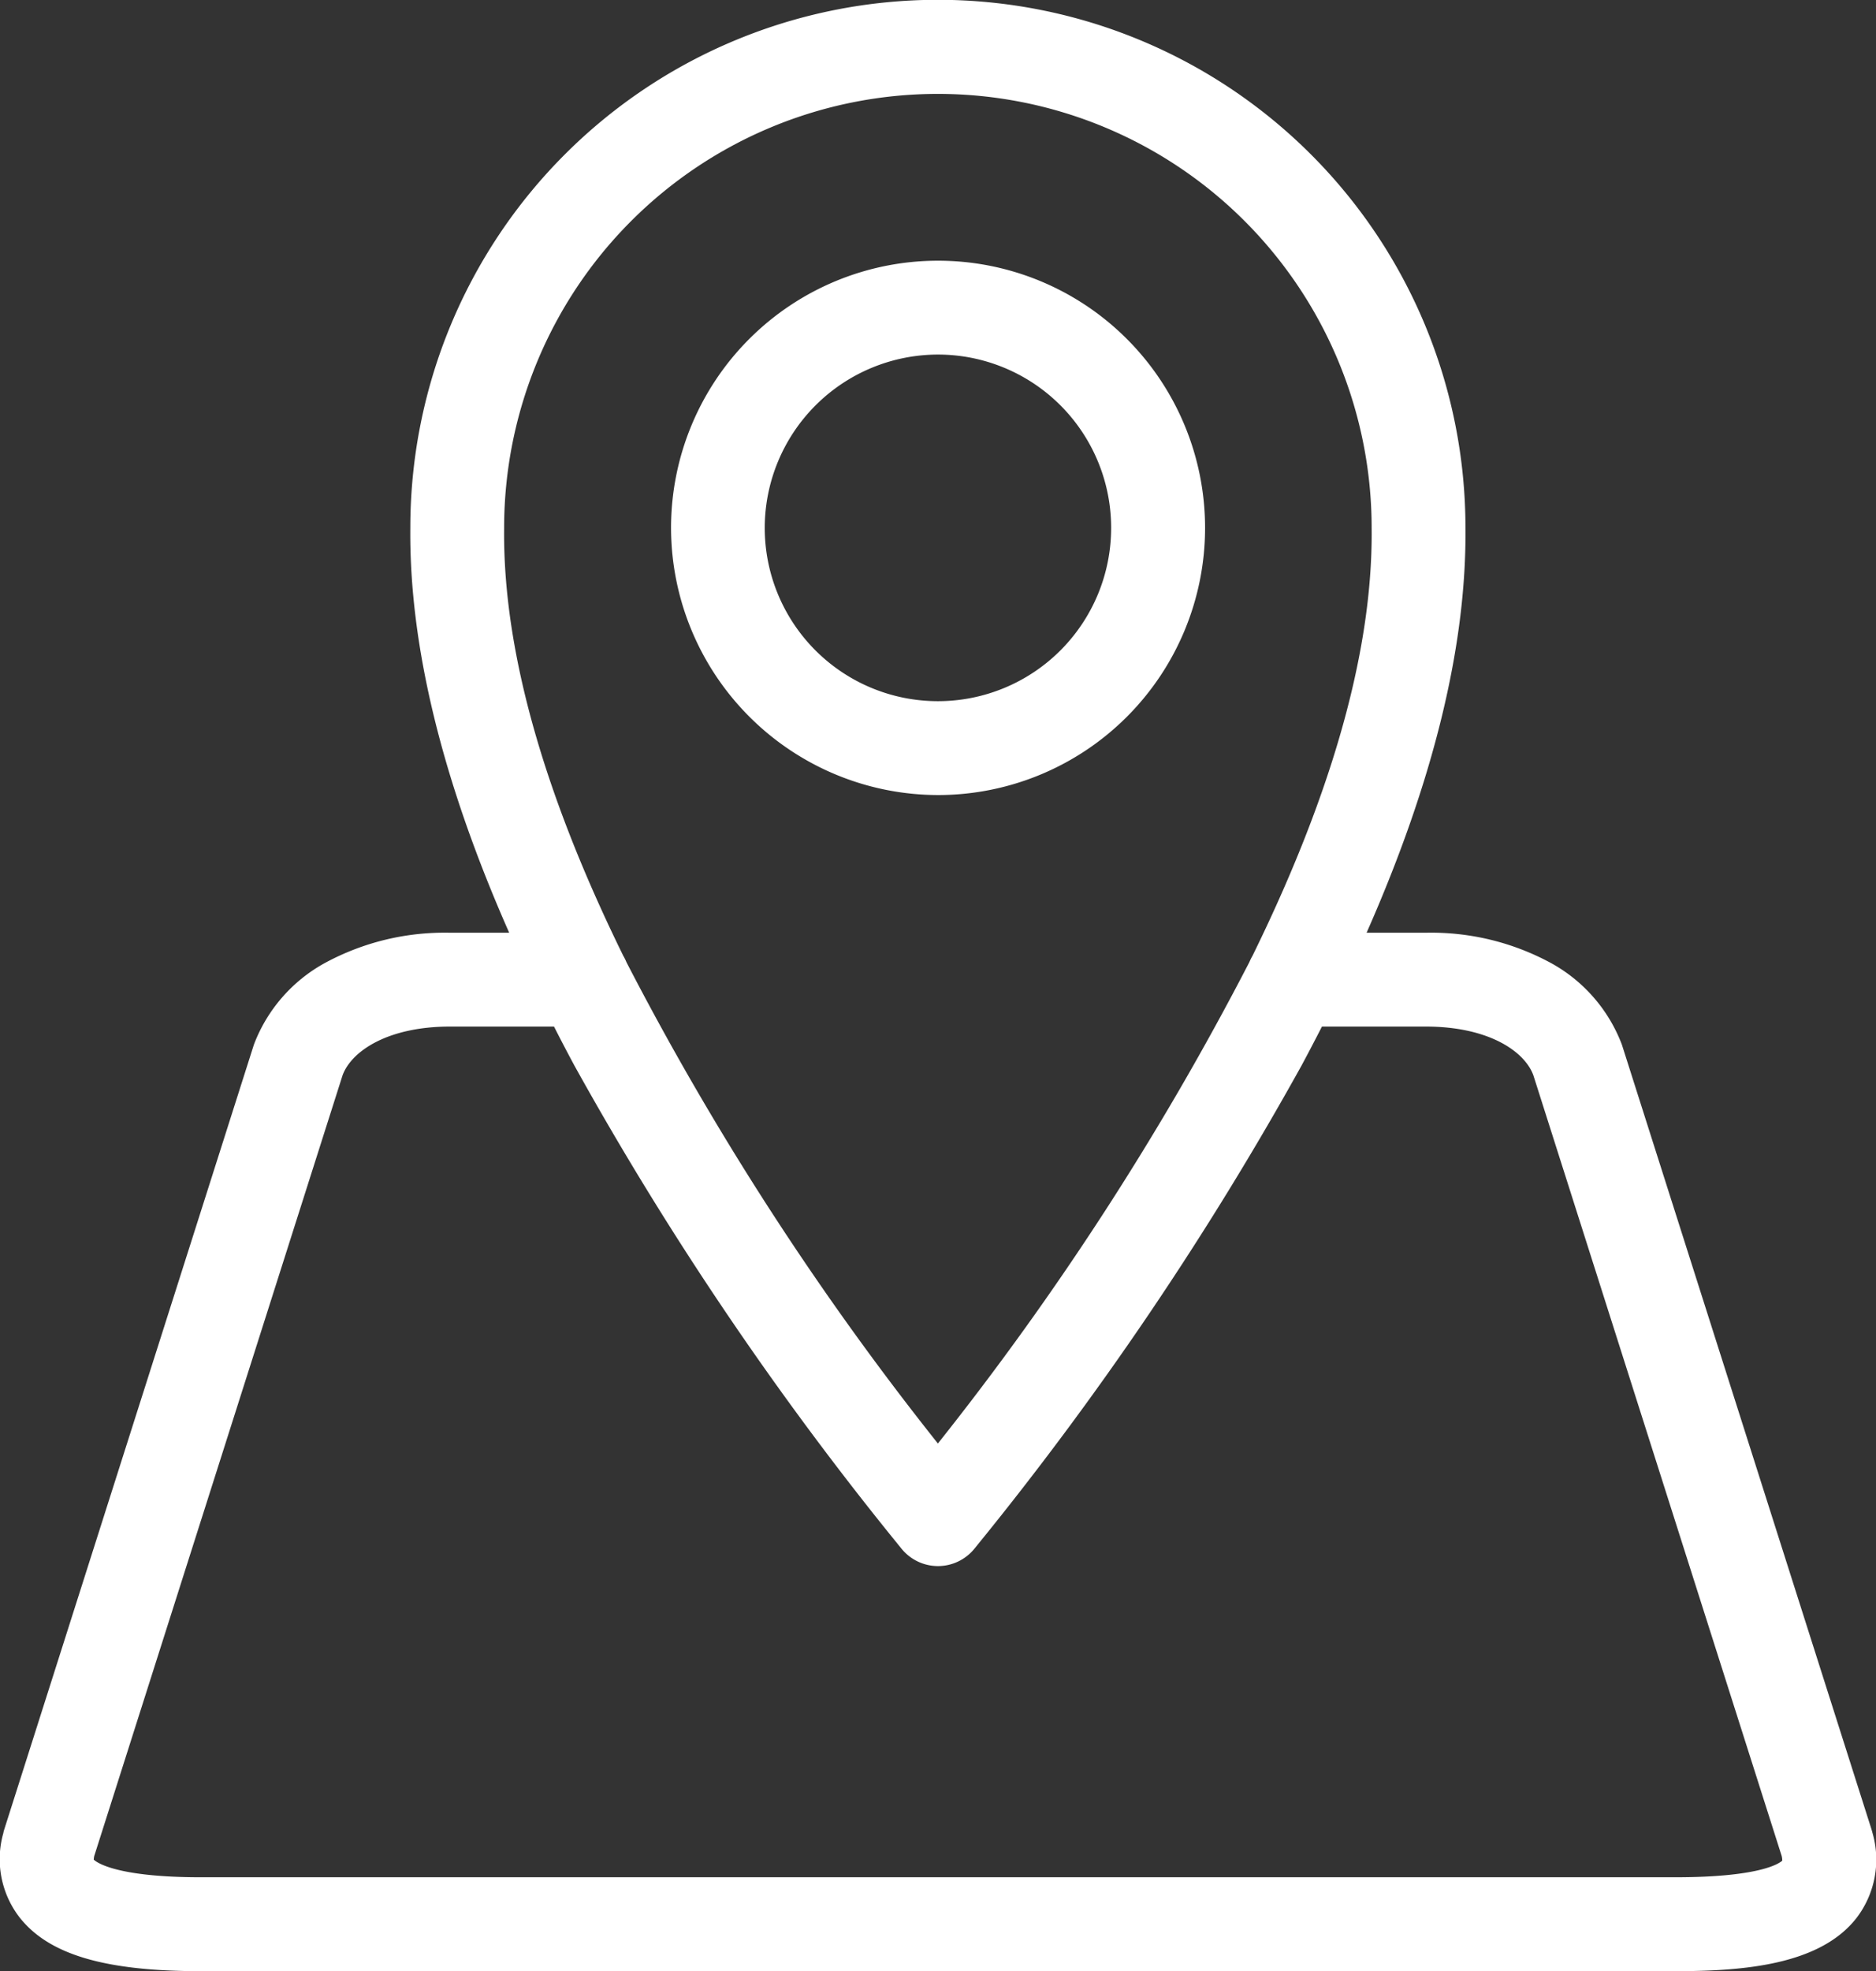 <svg xmlns="http://www.w3.org/2000/svg" width="82.091" height="86.201" viewBox="0 0 82.091 86.201">
  <rect x="0" y="0" width="82.091" height="86.201" fill="#333333" stroke="none"/>
  <path id="Path_250" data-name="Path 250" d="M1788.379,1785.831a7.579,7.579,0,1,0,7.58-7.579,7.588,7.588,0,0,0-7.58,7.579m-4.1,0a11.684,11.684,0,1,1,11.684,11.684,11.7,11.7,0,0,1-11.684-11.684m-25.254,58.247c.138.127,1.015.764,4.682.764h64.511c3.7,0,4.548-.6,4.686-.726a.882.882,0,0,0-.024-.2l-10.868-34.148c-.391-1.063-1.988-2.128-4.7-2.128h-4.551q-.43.842-.89,1.7a143.808,143.808,0,0,1-14.312,21.127,2.053,2.053,0,0,1-3.2,0,143.808,143.808,0,0,1-14.312-21.127q-.459-.853-.889-1.7h-4.552c-2.709,0-4.307,1.065-4.7,2.128l-10.868,34.147a.815.815,0,0,0-.02.165m23.171-39.534a1.92,1.92,0,0,1,.135.272,128.741,128.741,0,0,0,13.632,21.055,128.8,128.8,0,0,0,13.631-21.055,2.23,2.23,0,0,1,.135-.272c3.111-6.333,5.277-12.86,5.214-18.691v-.022a18.98,18.98,0,0,0-37.961,0v.022c-.063,5.831,2.1,12.358,5.214,18.691m-27.126,38.341c.011-.046.024-.091.038-.136l10.905-34.262c.006-.02.013-.039.019-.059a6.828,6.828,0,0,1,3.11-3.572,10.987,10.987,0,0,1,5.469-1.322h2.592c-2.926-6.619-4.379-12.558-4.326-17.713a23.085,23.085,0,0,1,46.171,0c.053,5.155-1.4,11.094-4.326,17.713h2.592a10.993,10.993,0,0,1,5.47,1.322,6.83,6.83,0,0,1,3.109,3.572c.007.02.013.039.019.059l10.905,34.262c.014.045.027.09.038.136a4.2,4.2,0,0,1-.7,3.743c-1.6,2.043-4.912,2.319-7.937,2.319H1763.7c-4.206,0-6.653-.727-7.932-2.355a4.166,4.166,0,0,1-.7-3.707" transform="translate(-1754.915 -1762.746)" fill="#fff"/>
</svg>

